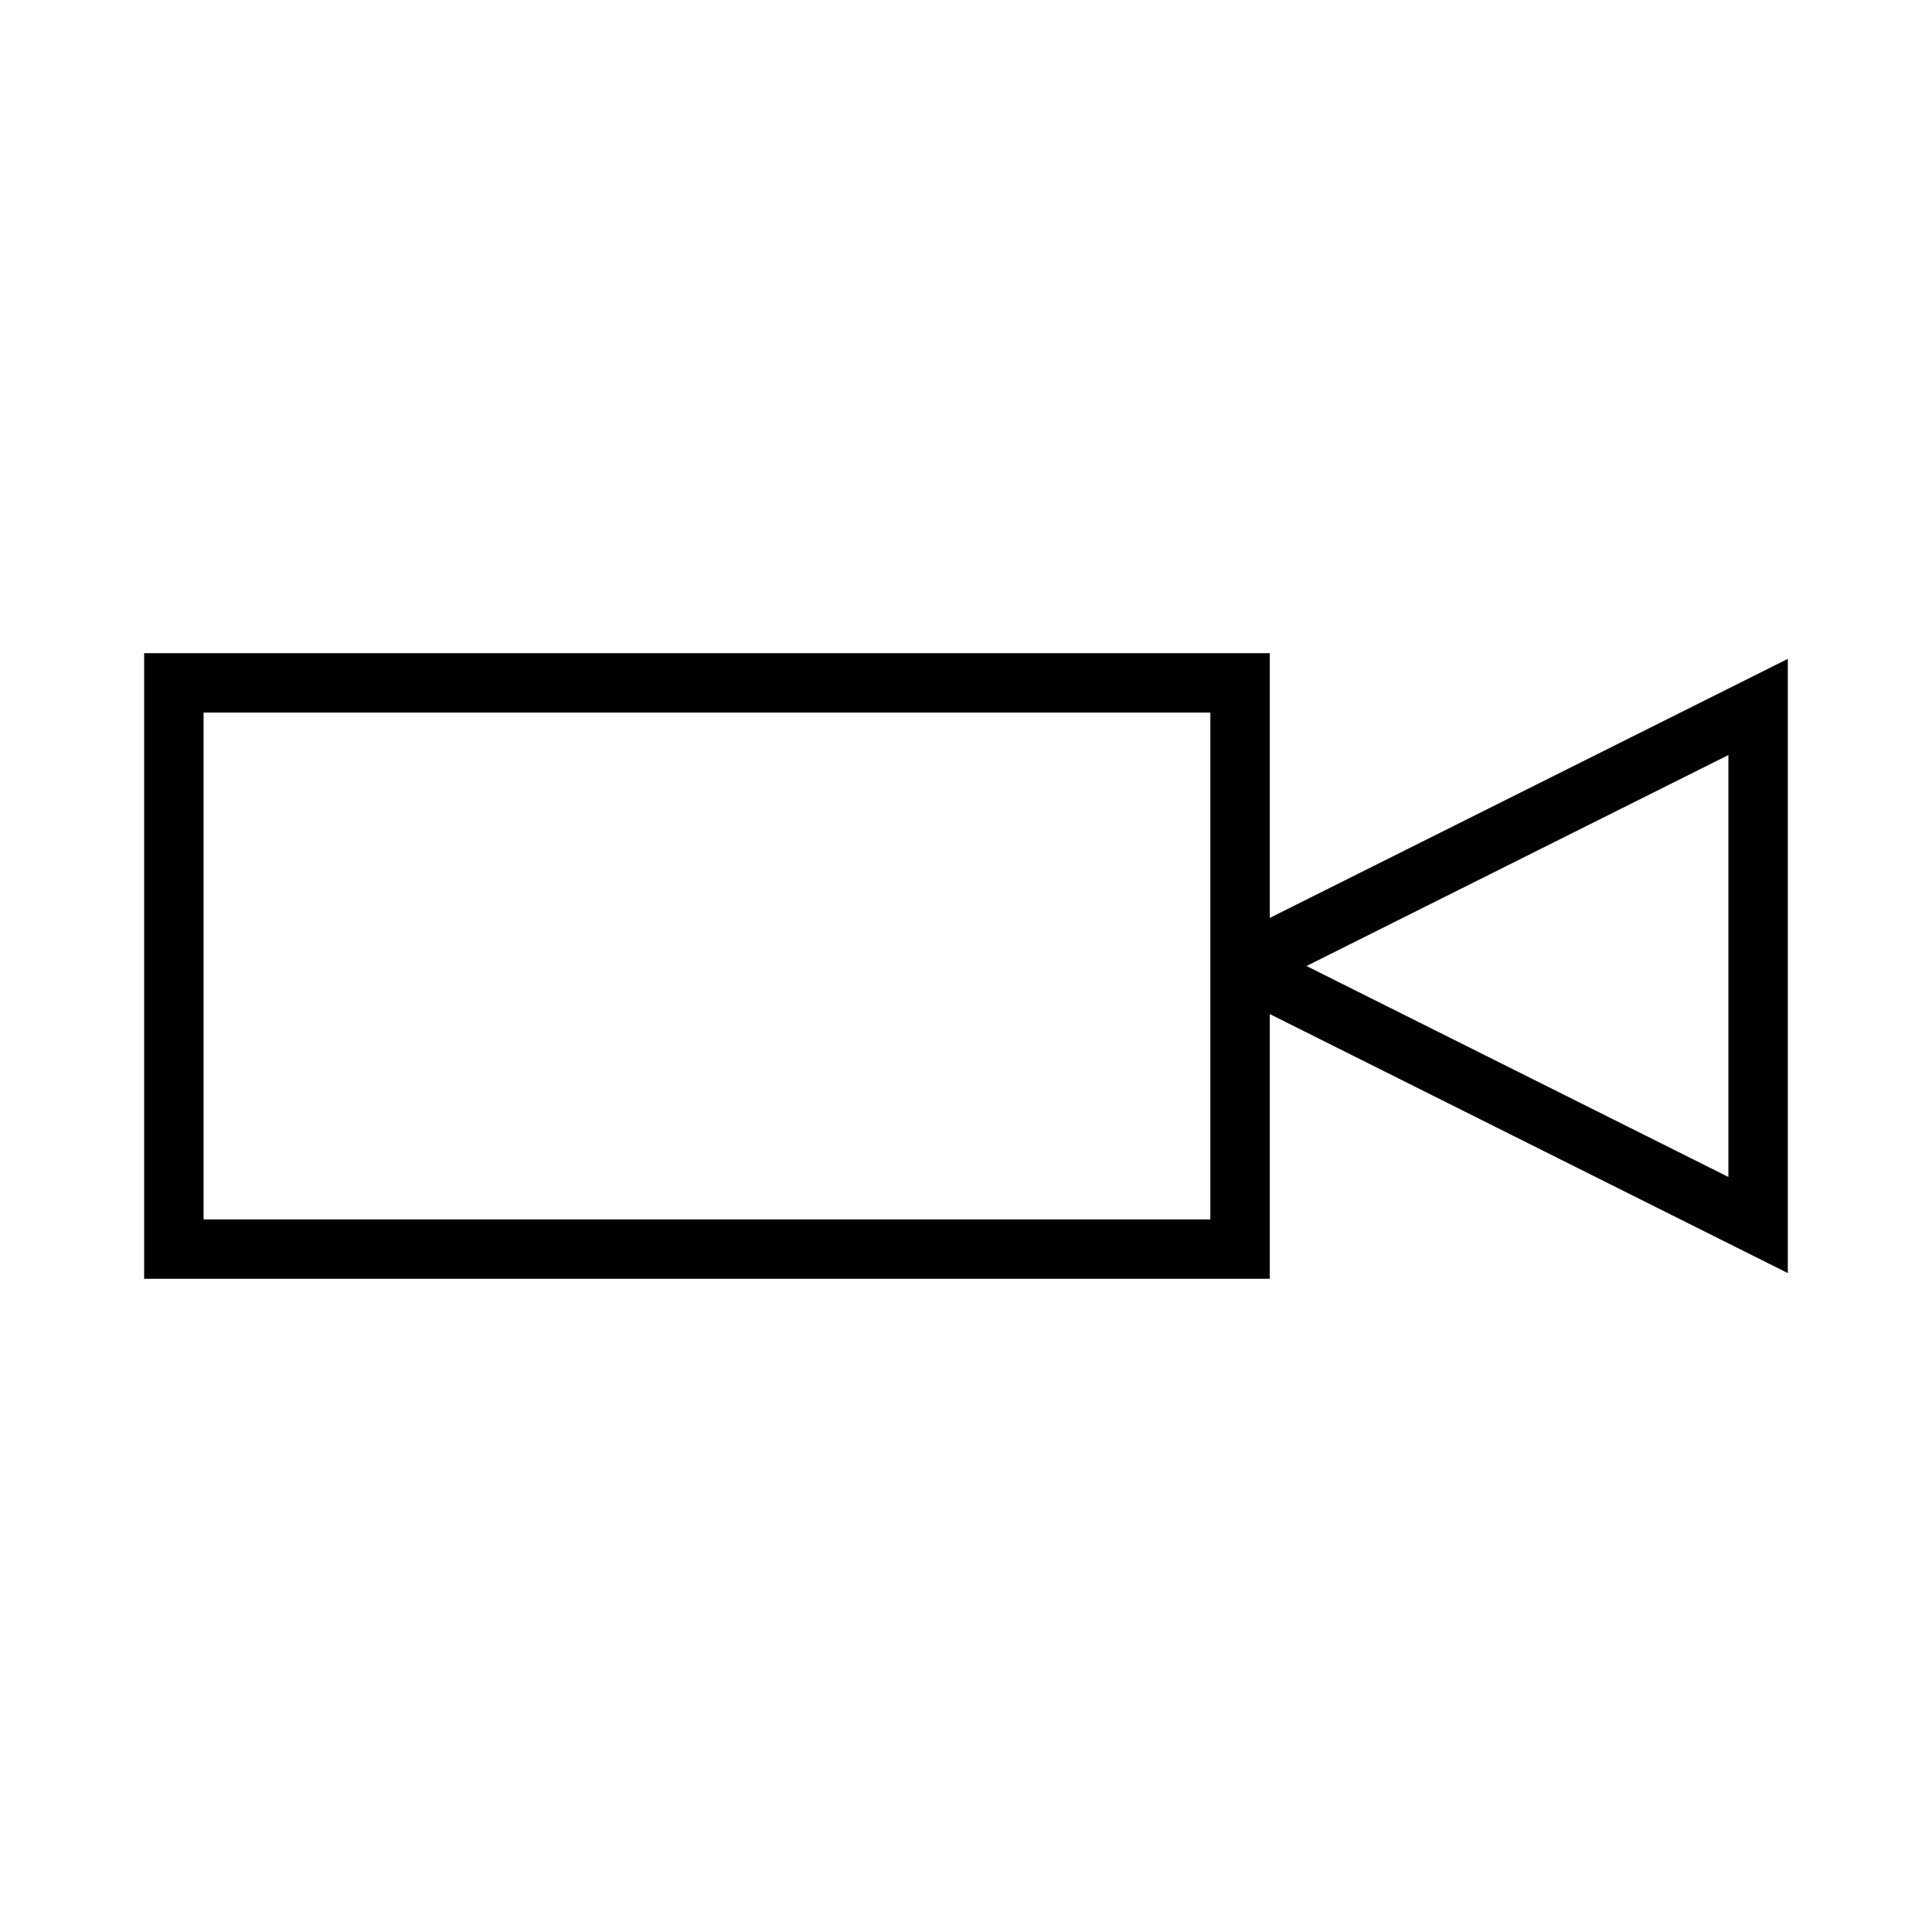 <?xml version="1.0" encoding="UTF-8"?>
<!-- Uploaded to: ICON Repo, www.iconrepo.com, Generator: ICON Repo Mixer Tools -->
<svg fill="#000000" width="800px" height="800px" version="1.1" viewBox="144 144 512 512" xmlns="http://www.w3.org/2000/svg">
 <path d="m480.5 387.26v-70.164h-298.3v165.8h298.3v-70.164l137.29 68.645v-162.77zm-15.746 79.895h-266.81v-134.31h266.81zm137.29-11.246-111.81-55.906 111.81-55.91z"/>
</svg>